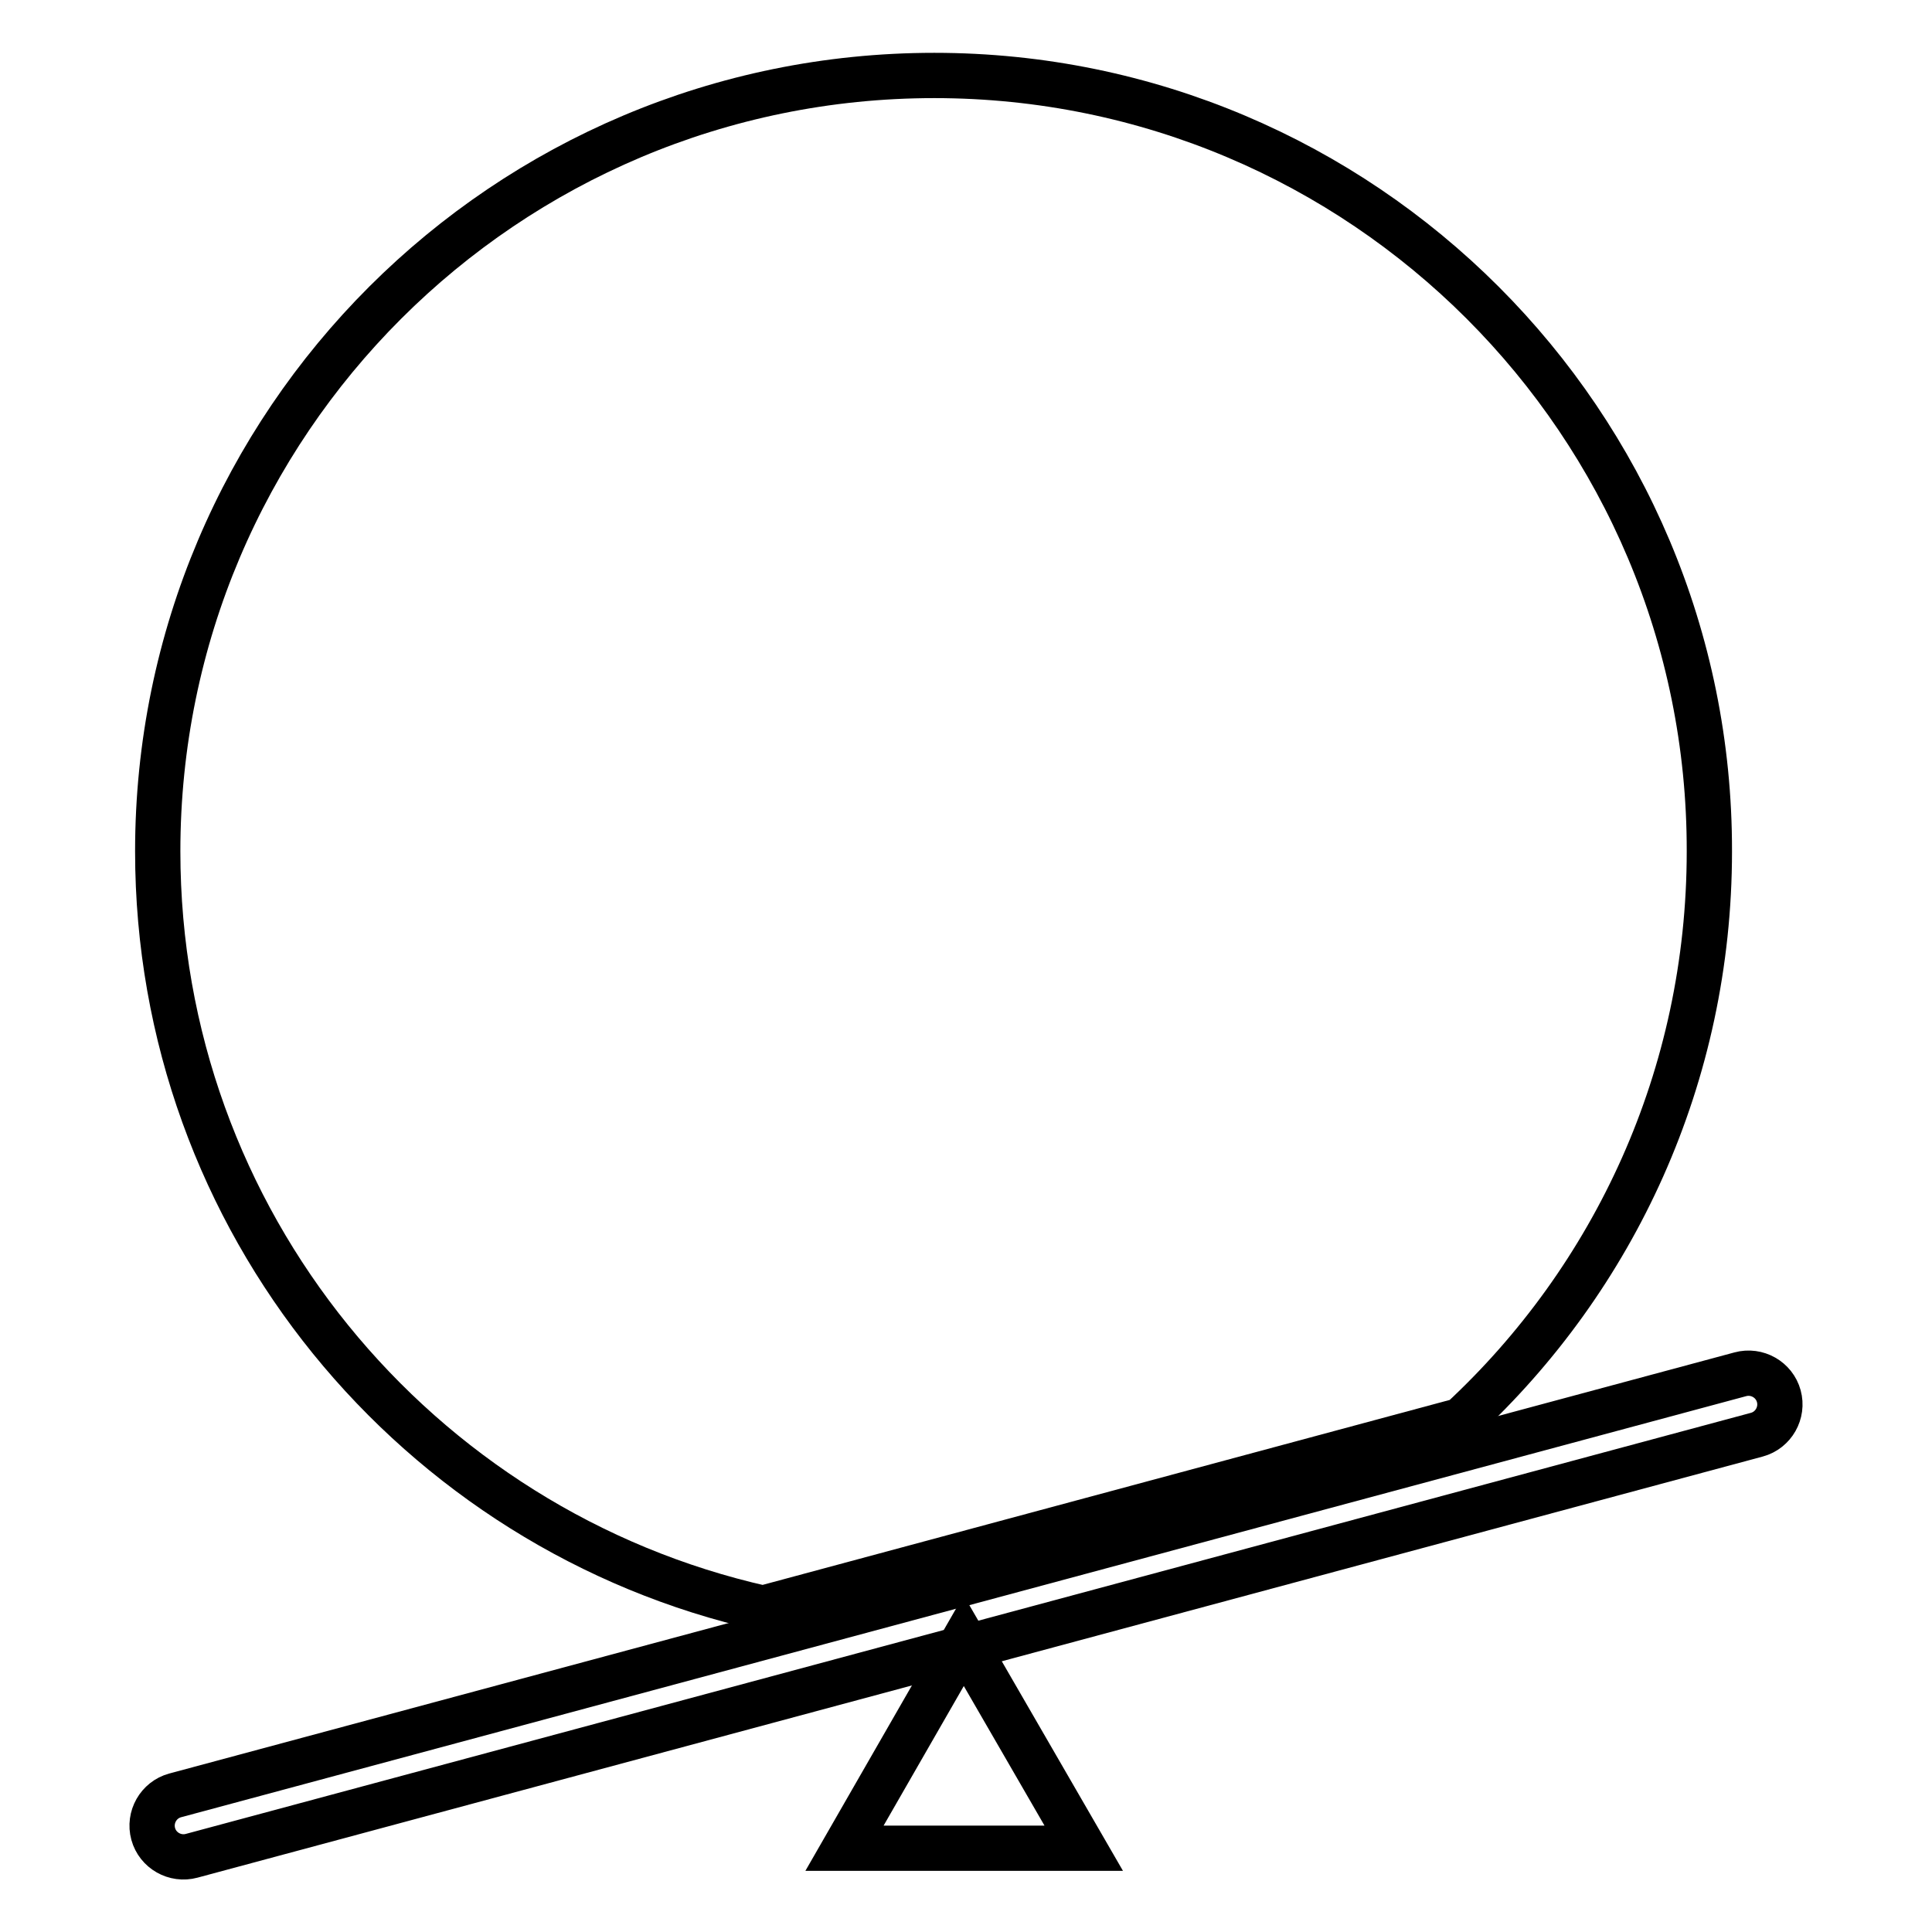 <?xml version="1.0" encoding="utf-8"?>
<!-- Svg Vector Icons : http://www.onlinewebfonts.com/icon -->
<!DOCTYPE svg PUBLIC "-//W3C//DTD SVG 1.1//EN" "http://www.w3.org/Graphics/SVG/1.1/DTD/svg11.dtd">
<svg version="1.1" xmlns="http://www.w3.org/2000/svg" xmlns:xlink="http://www.w3.org/1999/xlink" x="0px" y="0px" viewBox="0 0 256 256" enable-background="new 0 0 256 256" xml:space="preserve">
<g><g><path stroke-width="6" fill-opacity="0" stroke="#000000"  d="M101.1,213.1l92.5-24.9c20.3-18.8,32.9-45.6,32.9-75.4C226.6,56,180.5,10,123.8,10C67,10,20.9,56,20.9,112.8C20.9,161.8,55.2,202.8,101.1,213.1z"/><path stroke-width="6" fill-opacity="0" stroke="#000000"  d="M232.8,190.1L25.4,245.9c-2.2,0.6-4.5-0.7-5.1-2.9l0,0c-0.6-2.2,0.7-4.5,2.9-5.1l207.4-55.8c2.2-0.6,4.5,0.7,5.1,2.9l0,0C236.3,187.2,235,189.5,232.8,190.1z"/><path stroke-width="6" fill-opacity="0" stroke="#000000"  d="M111.9,244.9l15.8-27.5l15.9,27.5H111.9z"/></g></g>
</svg>